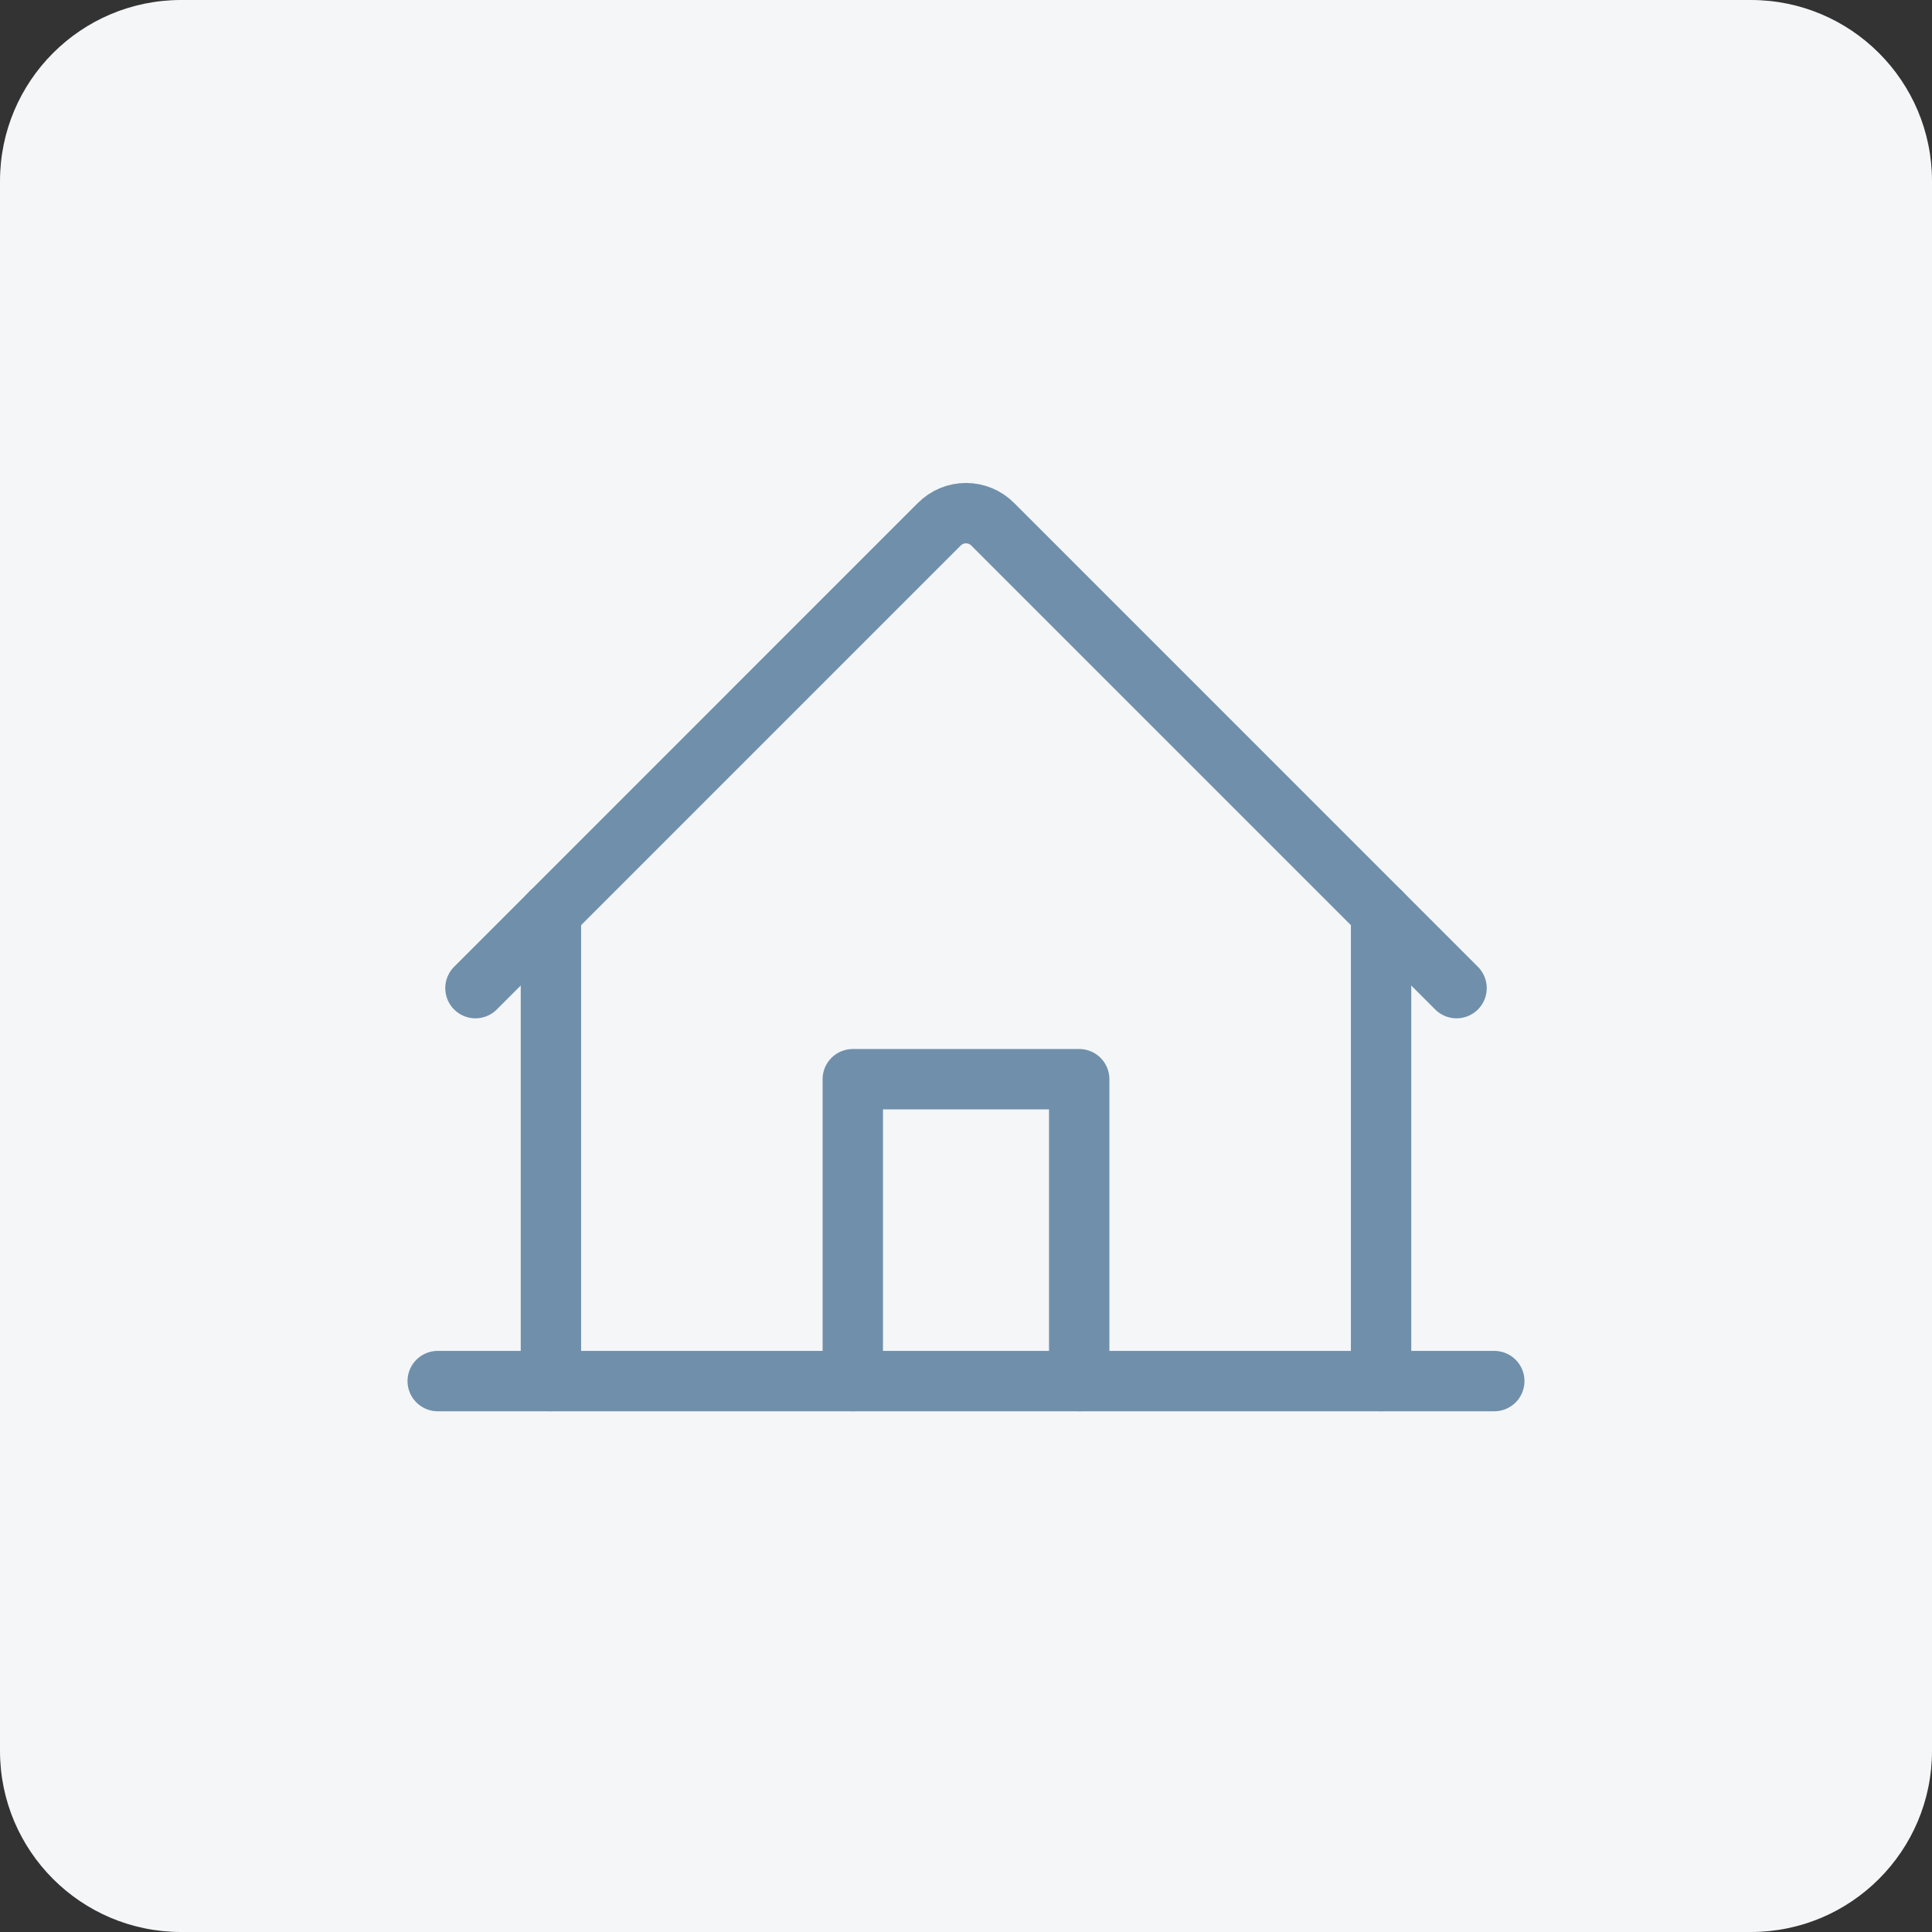 <svg width="64" height="64" viewBox="0 0 64 64" fill="none" xmlns="http://www.w3.org/2000/svg">
<rect x="0" y="0" width="64" height="64" fill="#333333" stroke="none"/>
<path d="M0 6C0 2.686 2.686 0 6 0H58C61.314 0 64 2.686 64 6V58C64 61.314 61.314 64 58 64H6C2.686 64 0 61.314 0 58V6Z" fill="#F4F6F8"/>
<g clip-path="url(#clip0_229_45727)">
<path d="M14.5 45.75H49.5" stroke="#708FAA" stroke-width="2" stroke-linecap="round" stroke-linejoin="round"/>
<path d="M35.75 45.75V35.75H28.25V45.75" stroke="#708FAA" stroke-width="2" stroke-linecap="round" stroke-linejoin="round"/>
<path d="M18.25 30.232V45.75" stroke="#708FAA" stroke-width="2" stroke-linecap="round" stroke-linejoin="round"/>
<path d="M45.75 45.75V30.232" stroke="#708FAA" stroke-width="2" stroke-linecap="round" stroke-linejoin="round"/>
<path d="M15.75 32.733L31.116 17.366C31.232 17.249 31.37 17.157 31.521 17.094C31.673 17.031 31.836 16.999 32 16.999C32.164 16.999 32.327 17.031 32.479 17.094C32.63 17.157 32.768 17.249 32.884 17.366L48.25 32.733" stroke="#708FAA" stroke-width="2" stroke-linecap="round" stroke-linejoin="round"/>
</g>
<defs>
<clipPath id="clip0_229_45727">
<rect width="40" height="40" fill="white" transform="translate(12 12)"/>
</clipPath>
</defs>
</svg>
